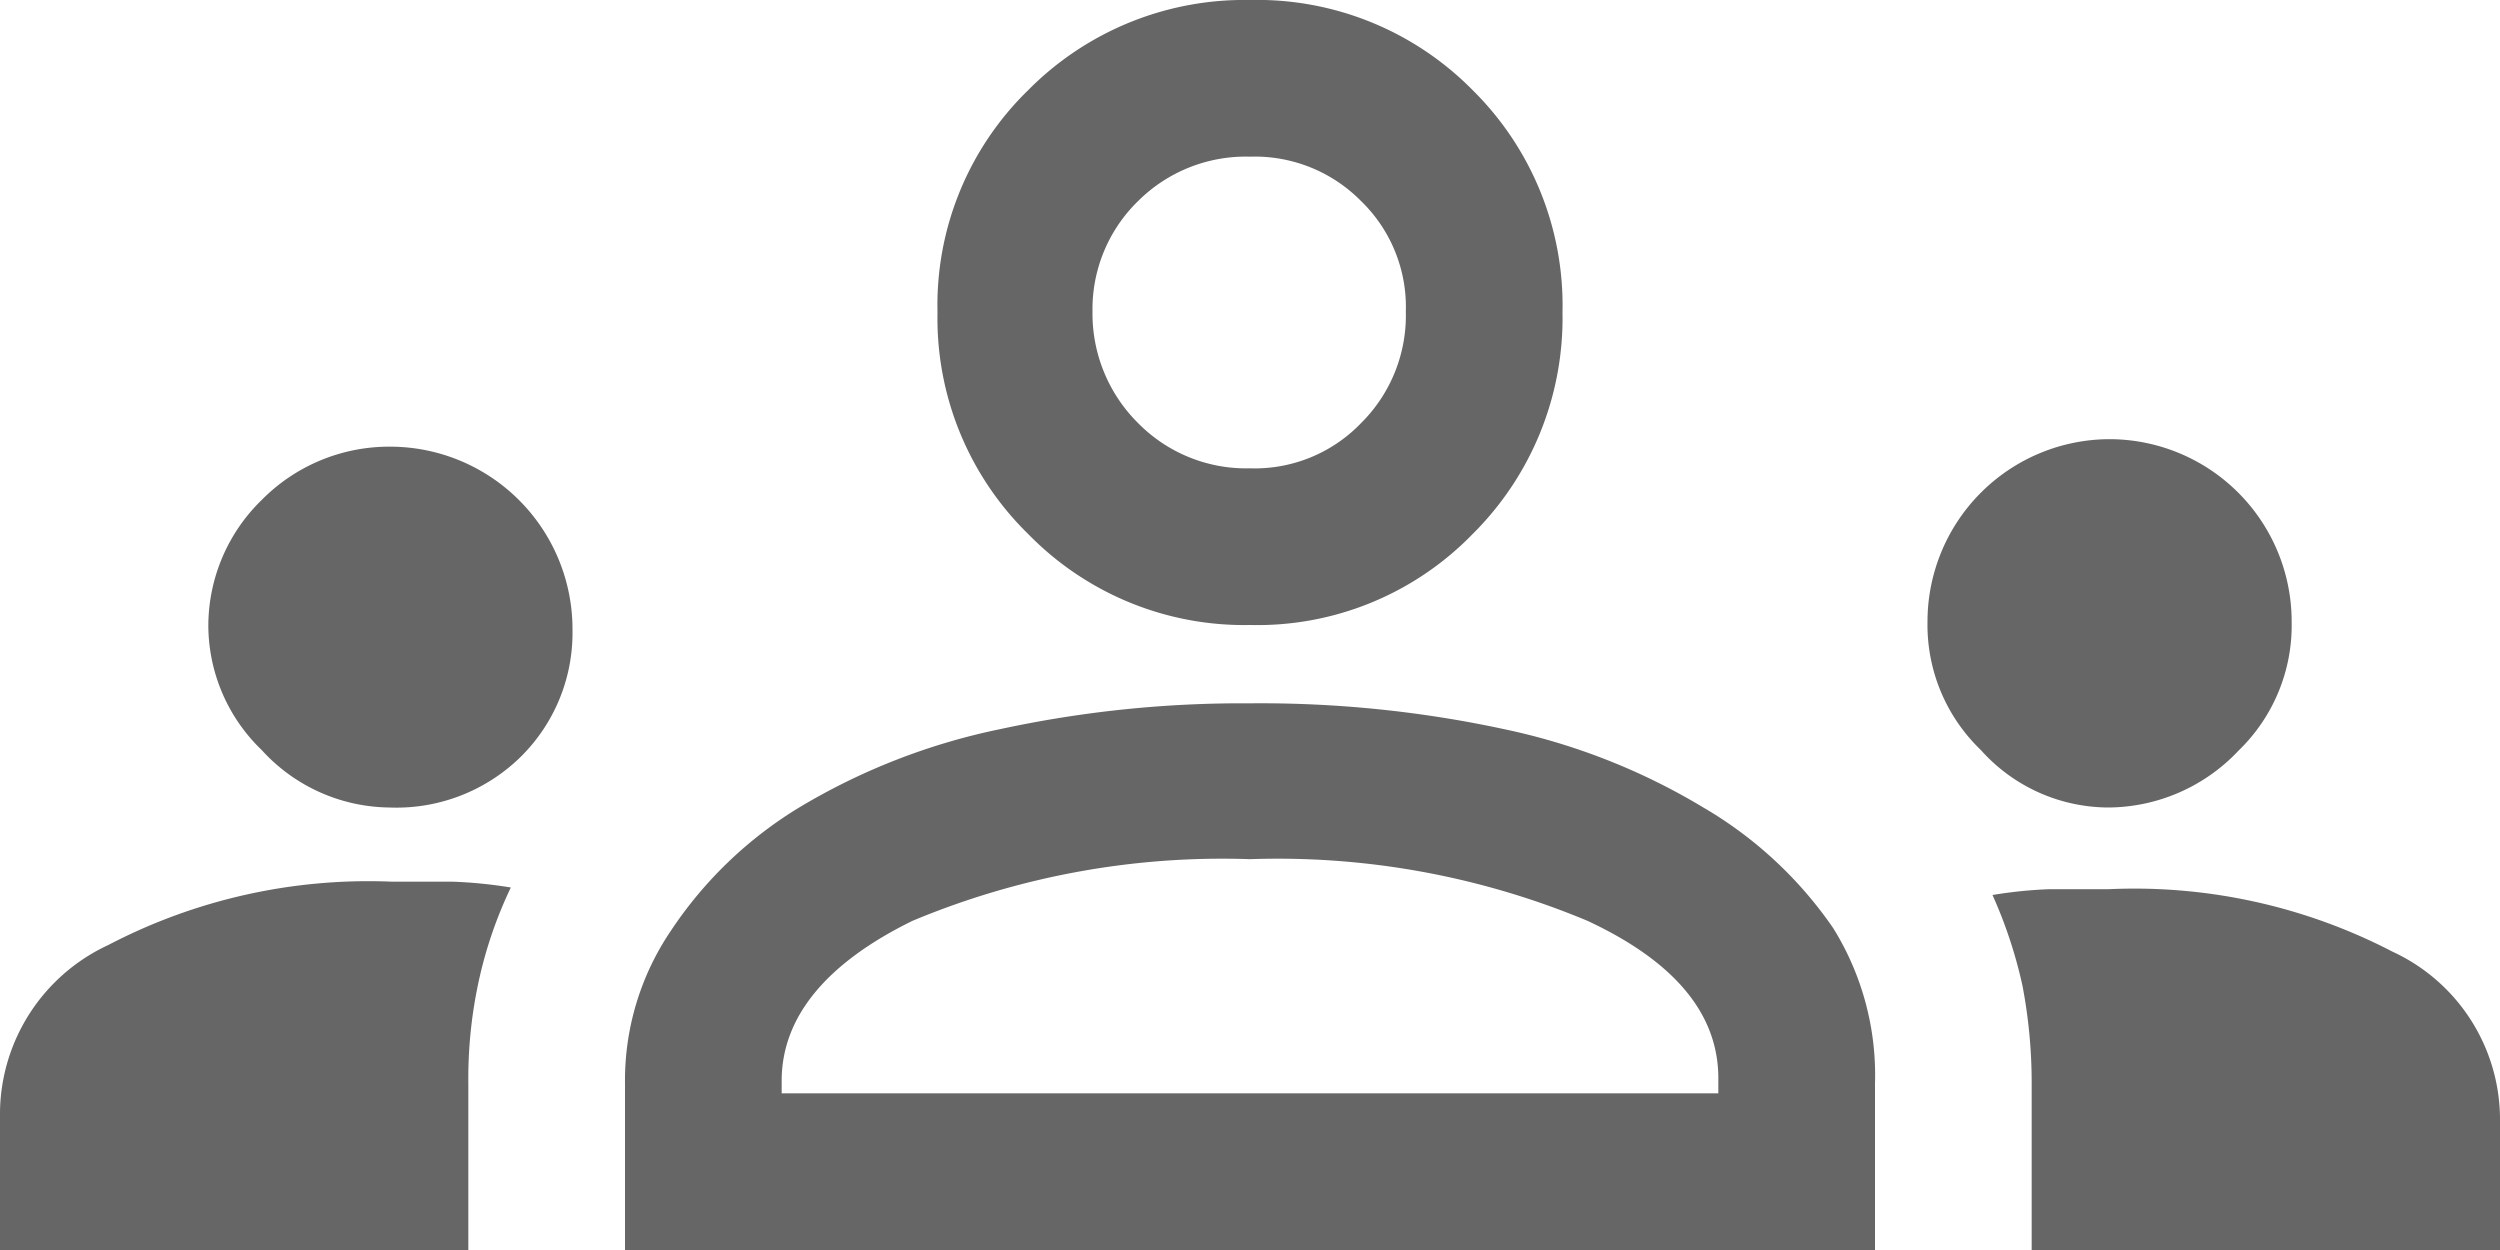 <svg xmlns="http://www.w3.org/2000/svg" viewBox="0 0 30 15"><defs><style>.cls-1{fill:#666;}</style></defs><g id="Capa_2" data-name="Capa 2"><g id="Cont"><g id="soluciones"><path class="cls-1" d="M0,15V13.34a2.24,2.24,0,0,1,1.3-2,6.74,6.74,0,0,1,3.4-.76l.73,0a5.53,5.53,0,0,1,.7.07,5.13,5.13,0,0,0-.38,1.1A5.5,5.5,0,0,0,5.62,13v2Zm7.5,0V13a3.2,3.2,0,0,1,.55-1.83A4.9,4.9,0,0,1,9.59,9.69,7.7,7.7,0,0,1,12,8.75a13.73,13.73,0,0,1,3-.31,13.88,13.88,0,0,1,3.05.31,7.7,7.7,0,0,1,2.39.94A4.86,4.86,0,0,1,22,11.14,3.34,3.34,0,0,1,22.5,13v2Zm16.88,0V13a6.2,6.2,0,0,0-.11-1.17,5.57,5.57,0,0,0-.36-1.09,5.38,5.38,0,0,1,.69-.07l.71,0a6.72,6.72,0,0,1,3.4.75,2.22,2.22,0,0,1,1.29,2V15Zm-15-1.88H20.62v-.18c0-.77-.52-1.4-1.57-1.89A9.64,9.64,0,0,0,15,10.31a9.64,9.64,0,0,0-4.05.74c-1,.49-1.57,1.13-1.57,1.92ZM4.67,9.69A2.1,2.1,0,0,1,3.14,9,2.08,2.08,0,0,1,2.5,7.5,2.11,2.11,0,0,1,3.14,6a2.15,2.15,0,0,1,1.55-.64,2.19,2.19,0,0,1,2.18,2.2,2.09,2.09,0,0,1-.64,1.54A2.13,2.13,0,0,1,4.67,9.69Zm20.63,0A2.06,2.06,0,0,1,23.77,9a2.08,2.08,0,0,1-.64-1.54,2.19,2.19,0,0,1,2.18-2.19,2.19,2.19,0,0,1,2.19,2.2,2.09,2.09,0,0,1-.64,1.54A2.16,2.16,0,0,1,25.3,9.69ZM15,7.5a3.62,3.62,0,0,1-2.66-1.09,3.62,3.62,0,0,1-1.09-2.66,3.6,3.6,0,0,1,1.09-2.67A3.65,3.65,0,0,1,15,0a3.63,3.63,0,0,1,2.67,1.08,3.63,3.63,0,0,1,1.08,2.67,3.65,3.65,0,0,1-1.08,2.66A3.6,3.6,0,0,1,15,7.5Zm0-1.88a1.77,1.77,0,0,0,1.33-.54,1.82,1.82,0,0,0,.54-1.34,1.77,1.77,0,0,0-.54-1.33A1.79,1.79,0,0,0,15,1.88a1.83,1.83,0,0,0-1.34.53,1.81,1.81,0,0,0-.55,1.33,1.85,1.85,0,0,0,.55,1.34A1.82,1.82,0,0,0,15,5.62Z"/></g></g></g></svg>